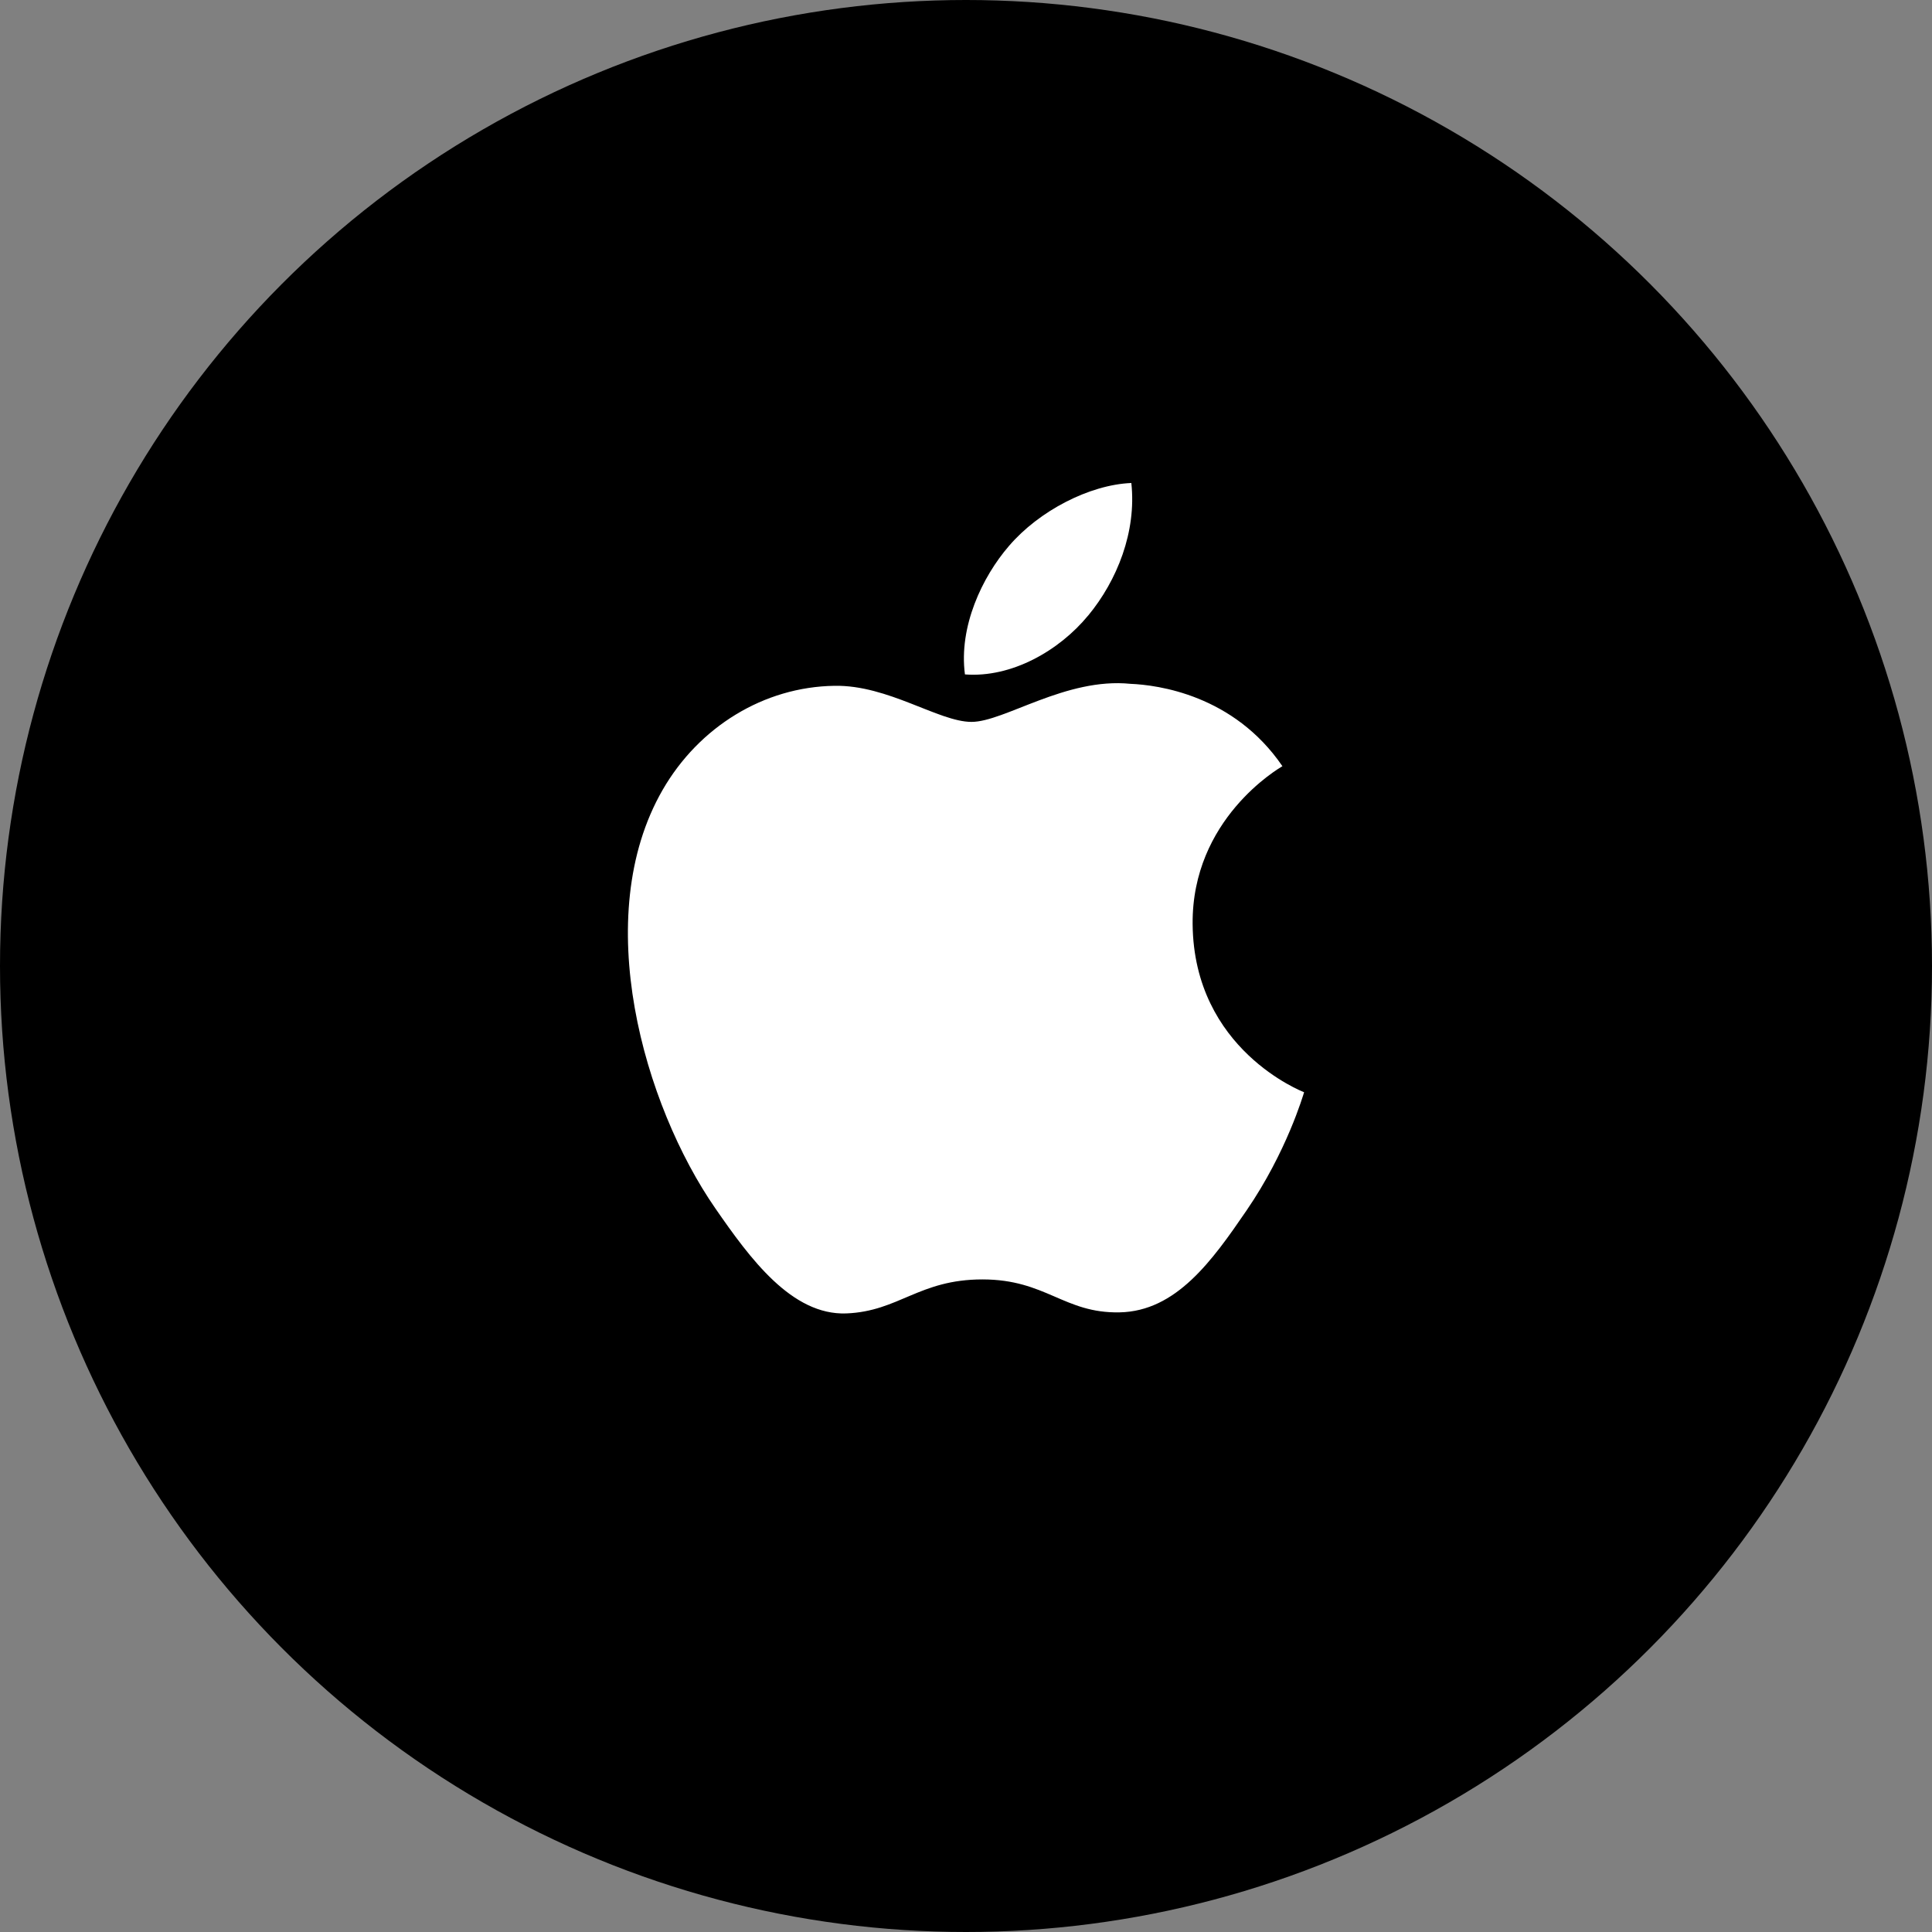 
<svg width="40" height="40" fill="none" xmlns="http://www.w3.org/2000/svg"><rect width="100%" height="100%" fill="#808080" stroke="none"/><circle cx="20" cy="20" r="20" fill="#000"/><path d="M24.692 19.134c.024 2.602 2.283 3.468 2.308 3.48-.02.06-.36 1.233-1.19 2.445-.716 1.047-1.46 2.09-2.632 2.112-1.151.022-1.521-.682-2.838-.682-1.315 0-1.727.66-2.817.704-1.13.042-1.992-1.133-2.714-2.177-1.477-2.134-2.605-6.032-1.09-8.662.753-1.307 2.098-2.134 3.558-2.155 1.11-.021 2.159.747 2.837.747.679 0 1.953-.924 3.292-.788.56.023 2.134.226 3.145 1.705-.082.05-1.878 1.096-1.859 3.271zm-2.163-6.389c.6-.726 1.004-1.738.894-2.745-.865.035-1.912.577-2.533 1.303-.556.643-1.043 1.673-.912 2.66.965.074 1.95-.49 2.55-1.218" fill="#fff"/></svg>